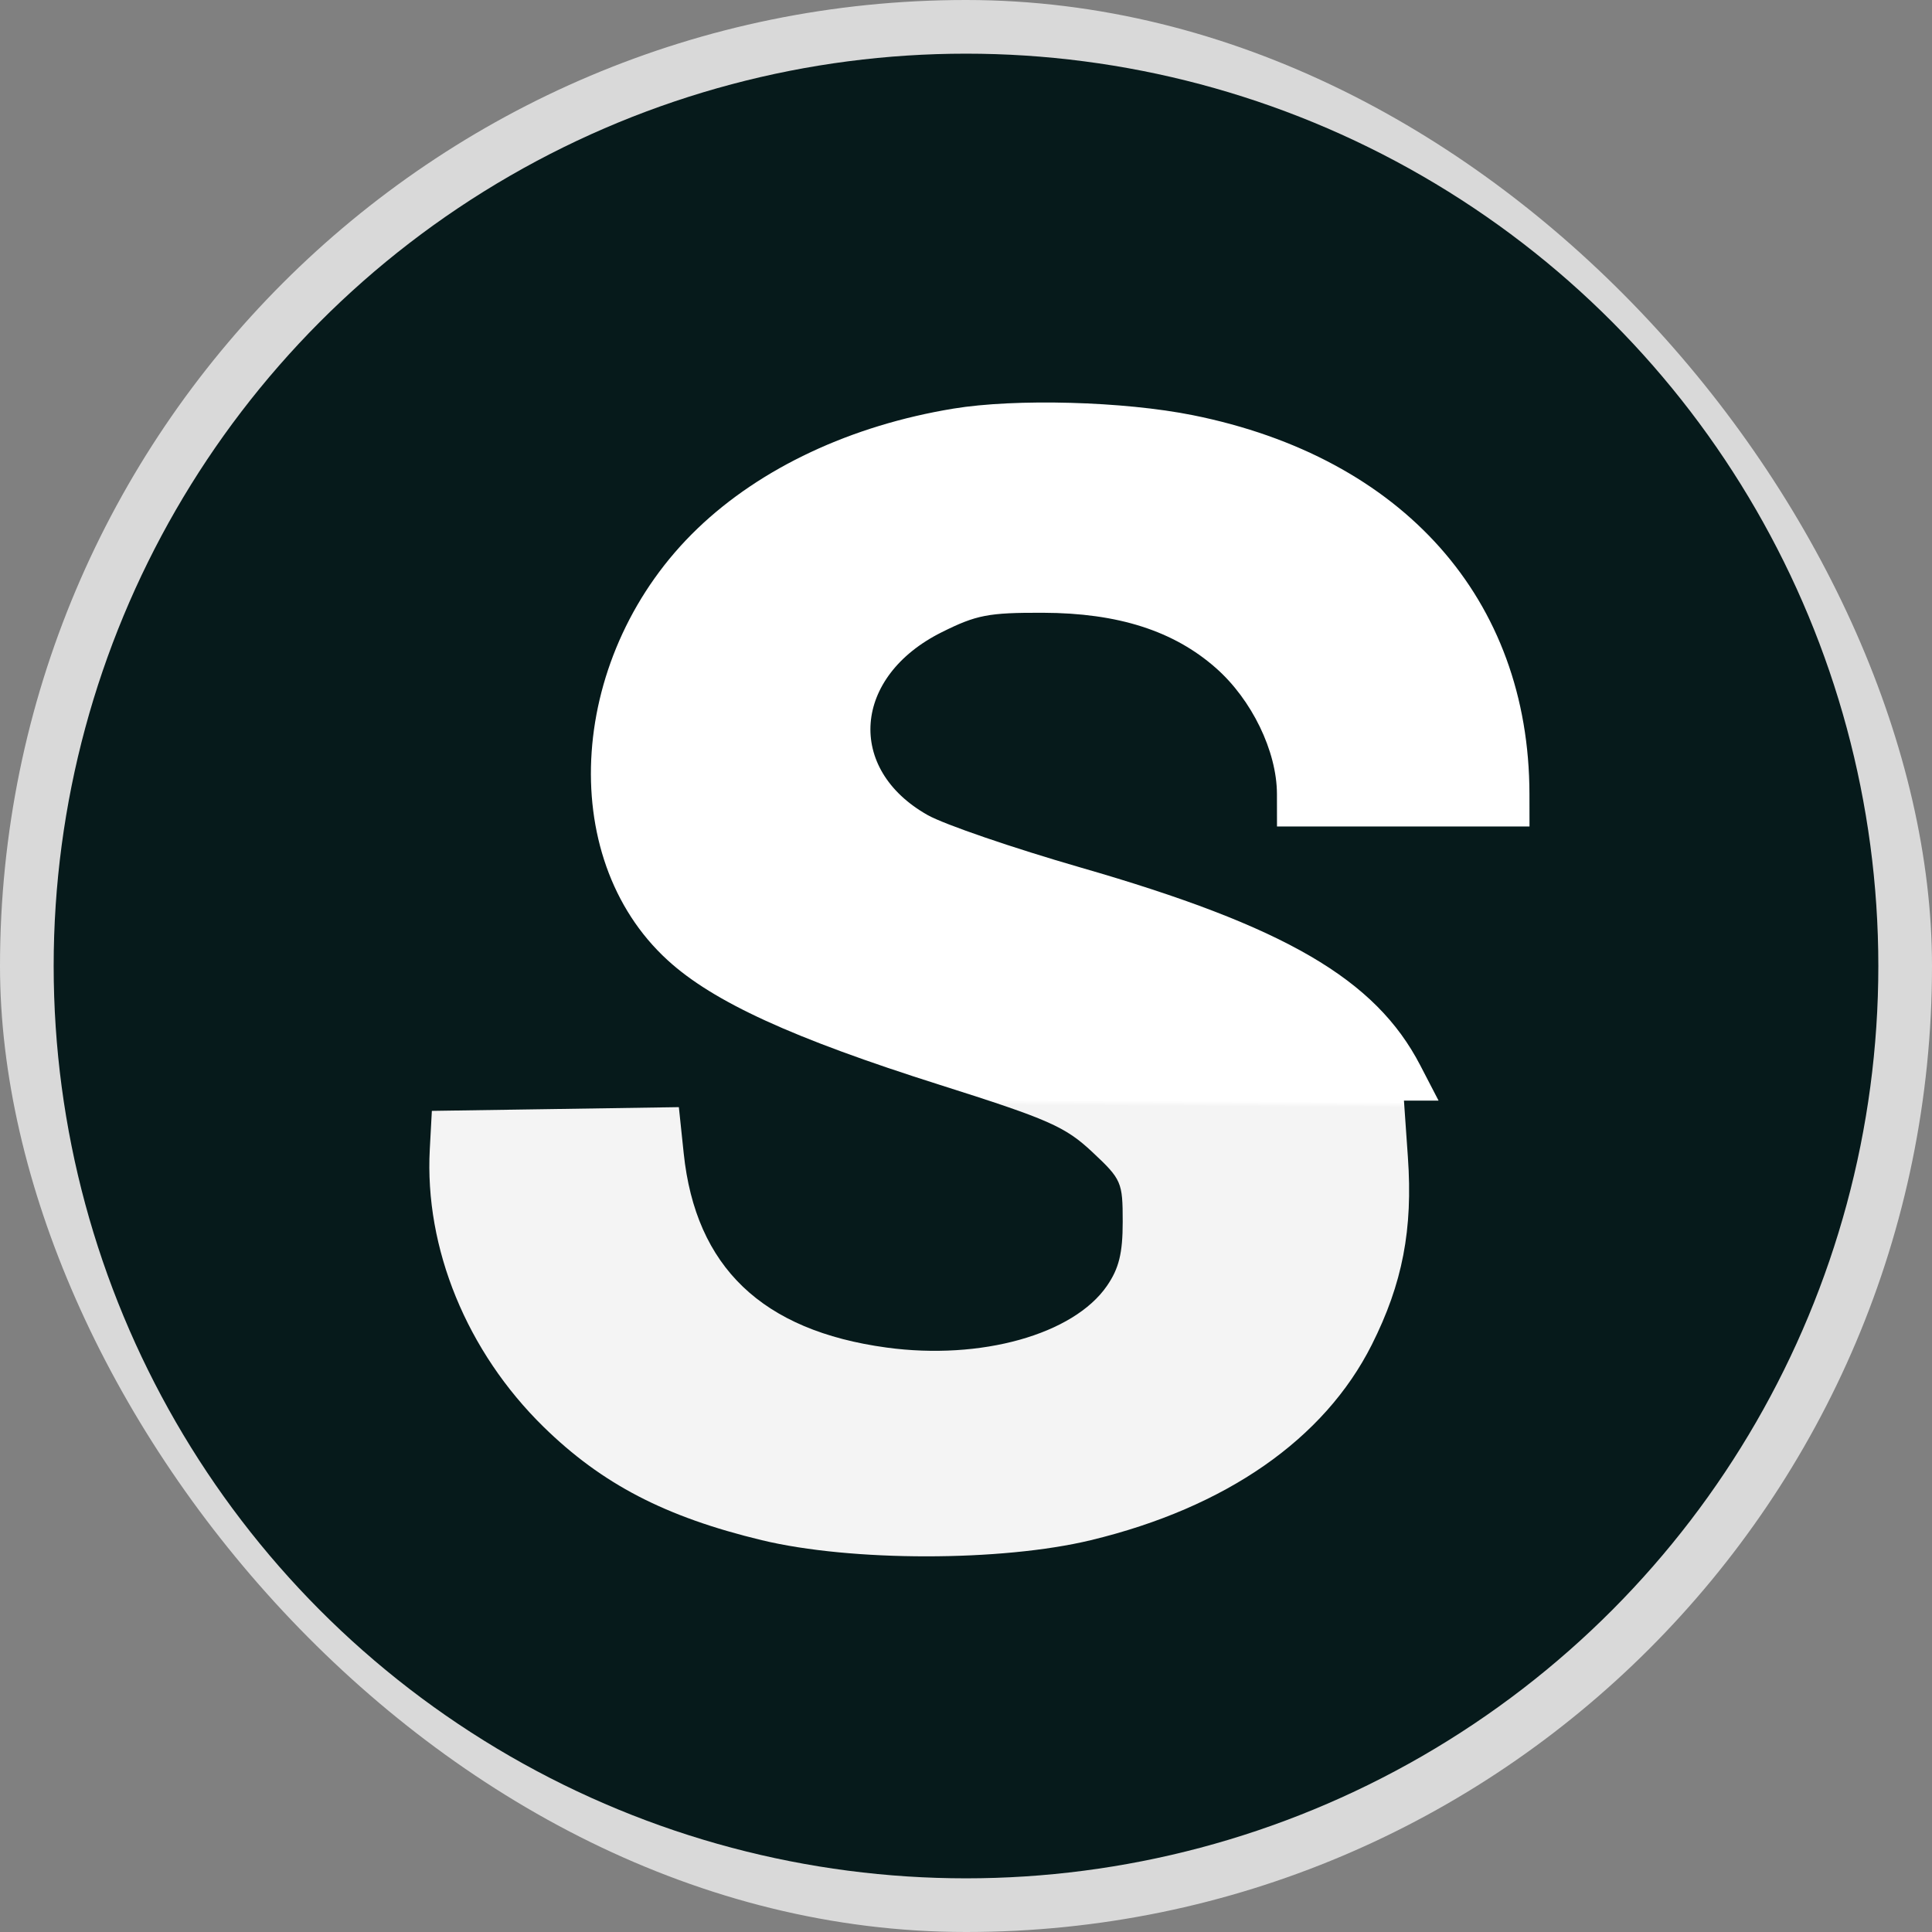 <svg width="72" height="72" viewBox="0 0 72 72" fill="none" xmlns="http://www.w3.org/2000/svg">
<rect x="0" y="0" width="72" height="72" fill="#808080" stroke="none"/>
<rect width="72" height="72" rx="36" fill="white" fill-opacity="0.7"/>
<circle cx="36" cy="36" r="34" fill="#061A1B"/>
<path fill-rule="evenodd" clip-rule="evenodd" d="M35.523 15.229C31.718 15.856 28.358 17.431 25.999 19.692C21.183 24.307 20.655 31.922 24.882 35.785C26.581 37.338 29.536 38.692 35.022 40.429C39.09 41.718 39.694 41.984 40.707 42.932C41.798 43.954 41.84 44.05 41.84 45.532C41.84 46.704 41.7 47.272 41.252 47.922C40.003 49.733 36.556 50.698 33.041 50.22C28.401 49.589 25.924 47.219 25.48 42.982L25.299 41.26L20.697 41.33L16.094 41.399L16.017 42.828C15.817 46.518 17.397 50.373 20.254 53.172C22.433 55.306 24.791 56.531 28.389 57.398C31.719 58.201 37.324 58.201 40.653 57.398C45.685 56.185 49.354 53.633 51.122 50.116C52.27 47.832 52.657 45.818 52.468 43.123L52.321 41.016H52.966H53.611L52.927 39.698C51.262 36.488 47.895 34.527 40.272 32.33C37.756 31.604 35.19 30.725 34.57 30.375C31.521 28.655 31.784 25.216 35.09 23.564C36.39 22.915 36.833 22.829 38.875 22.836C41.667 22.845 43.738 23.507 45.313 24.895C46.652 26.074 47.584 27.998 47.588 29.588L47.59 30.801H52.295H57L56.998 29.588C56.986 22.334 52.289 17.048 44.454 15.473C41.876 14.955 37.851 14.845 35.523 15.229Z" fill="url(#paint0_linear_6545_2029)"/>
<defs>
<linearGradient id="paint0_linear_6545_2029" x1="1.493" y1="-5.302" x2="1.119" y2="57.903" gradientUnits="userSpaceOnUse">
<stop offset="0.729" stop-color="white"/>
<stop offset="0.732" stop-color="#F4F4F4"/>
<stop offset="0.801" stop-color="#F4F4F4"/>
</linearGradient>
</defs>
</svg>
